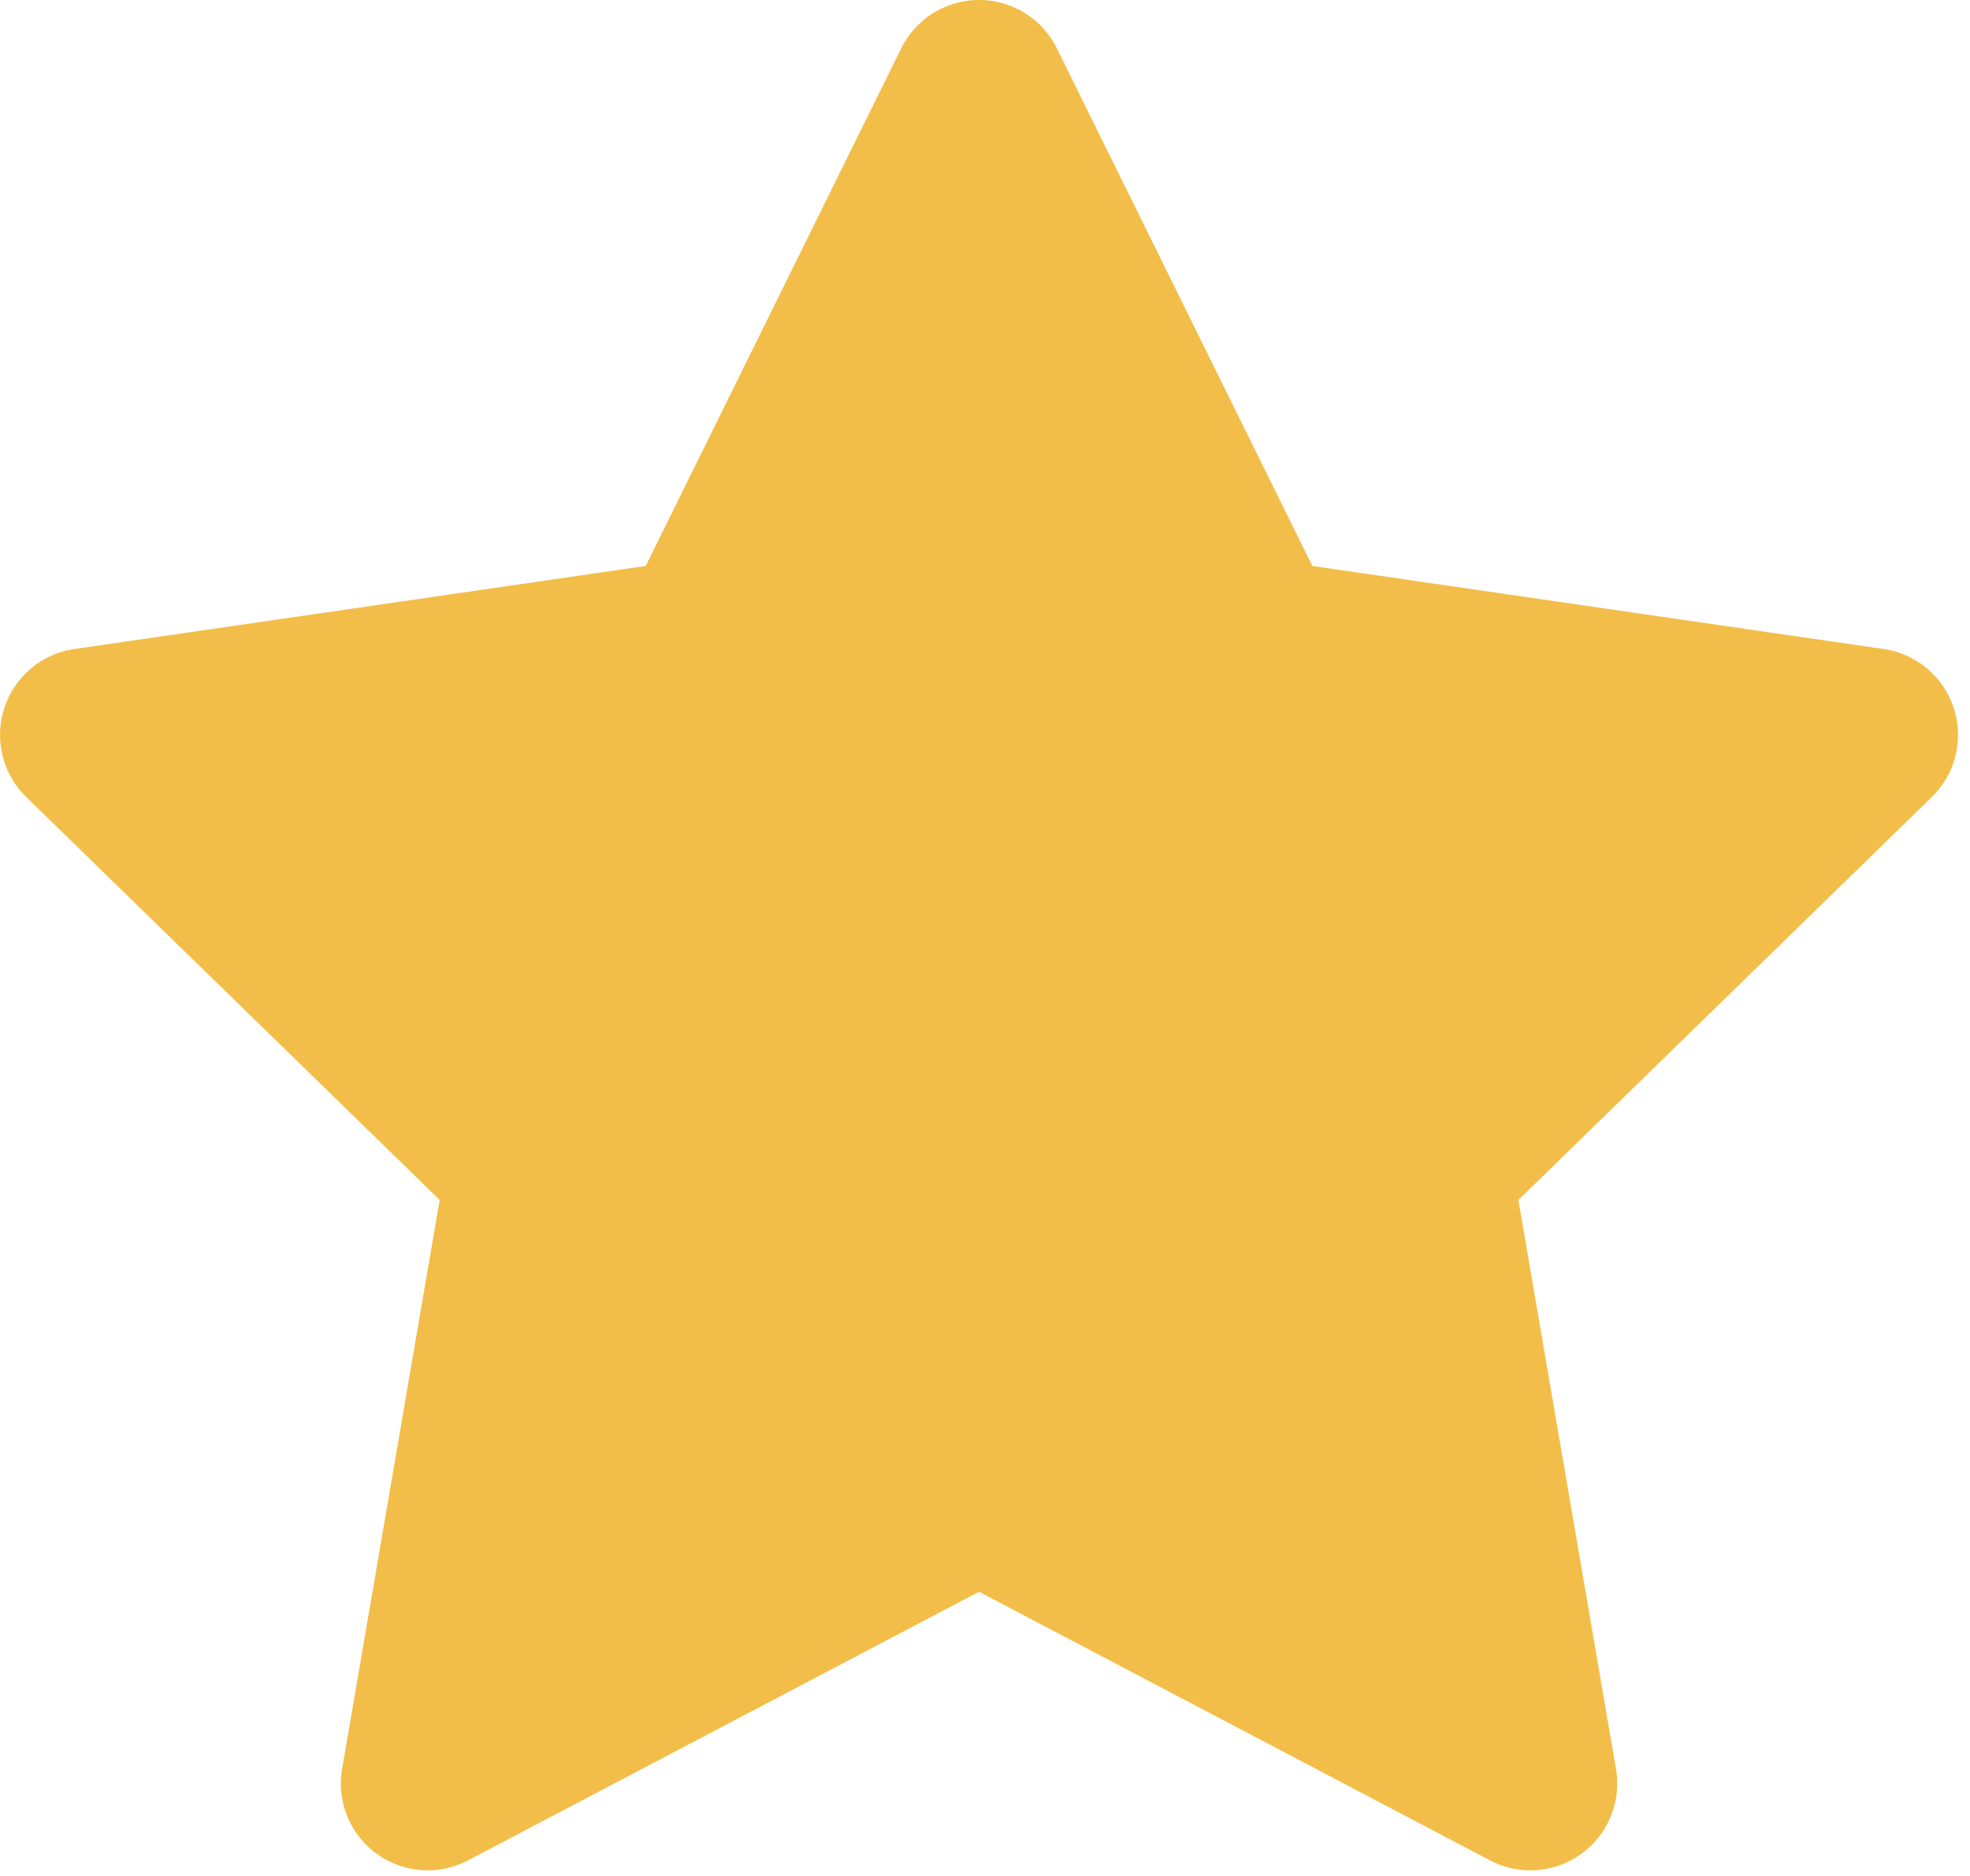 <svg xmlns="http://www.w3.org/2000/svg" xmlns:xlink="http://www.w3.org/1999/xlink" width="42" height="40" viewBox="0 0 42 40"><defs><style>.a{clip-path:url(#b);}.b{fill:#f2be49;}</style><clipPath id="b"><rect width="42" height="40"/></clipPath></defs><g id="a" class="a"><path class="b" d="M275.977,129.339l5.447,11.036,12.179,1.77a1.851,1.851,0,0,1,1.026,3.158l-8.812,8.59,2.08,12.13a1.851,1.851,0,0,1-2.686,1.951l-10.893-5.727-10.893,5.727a1.851,1.851,0,0,1-2.686-1.951l2.08-12.13-8.813-8.59a1.851,1.851,0,0,1,1.026-3.158l12.179-1.77,5.447-11.036a1.851,1.851,0,0,1,3.32,0" transform="translate(-253.445 -128.307)"/></g></svg>